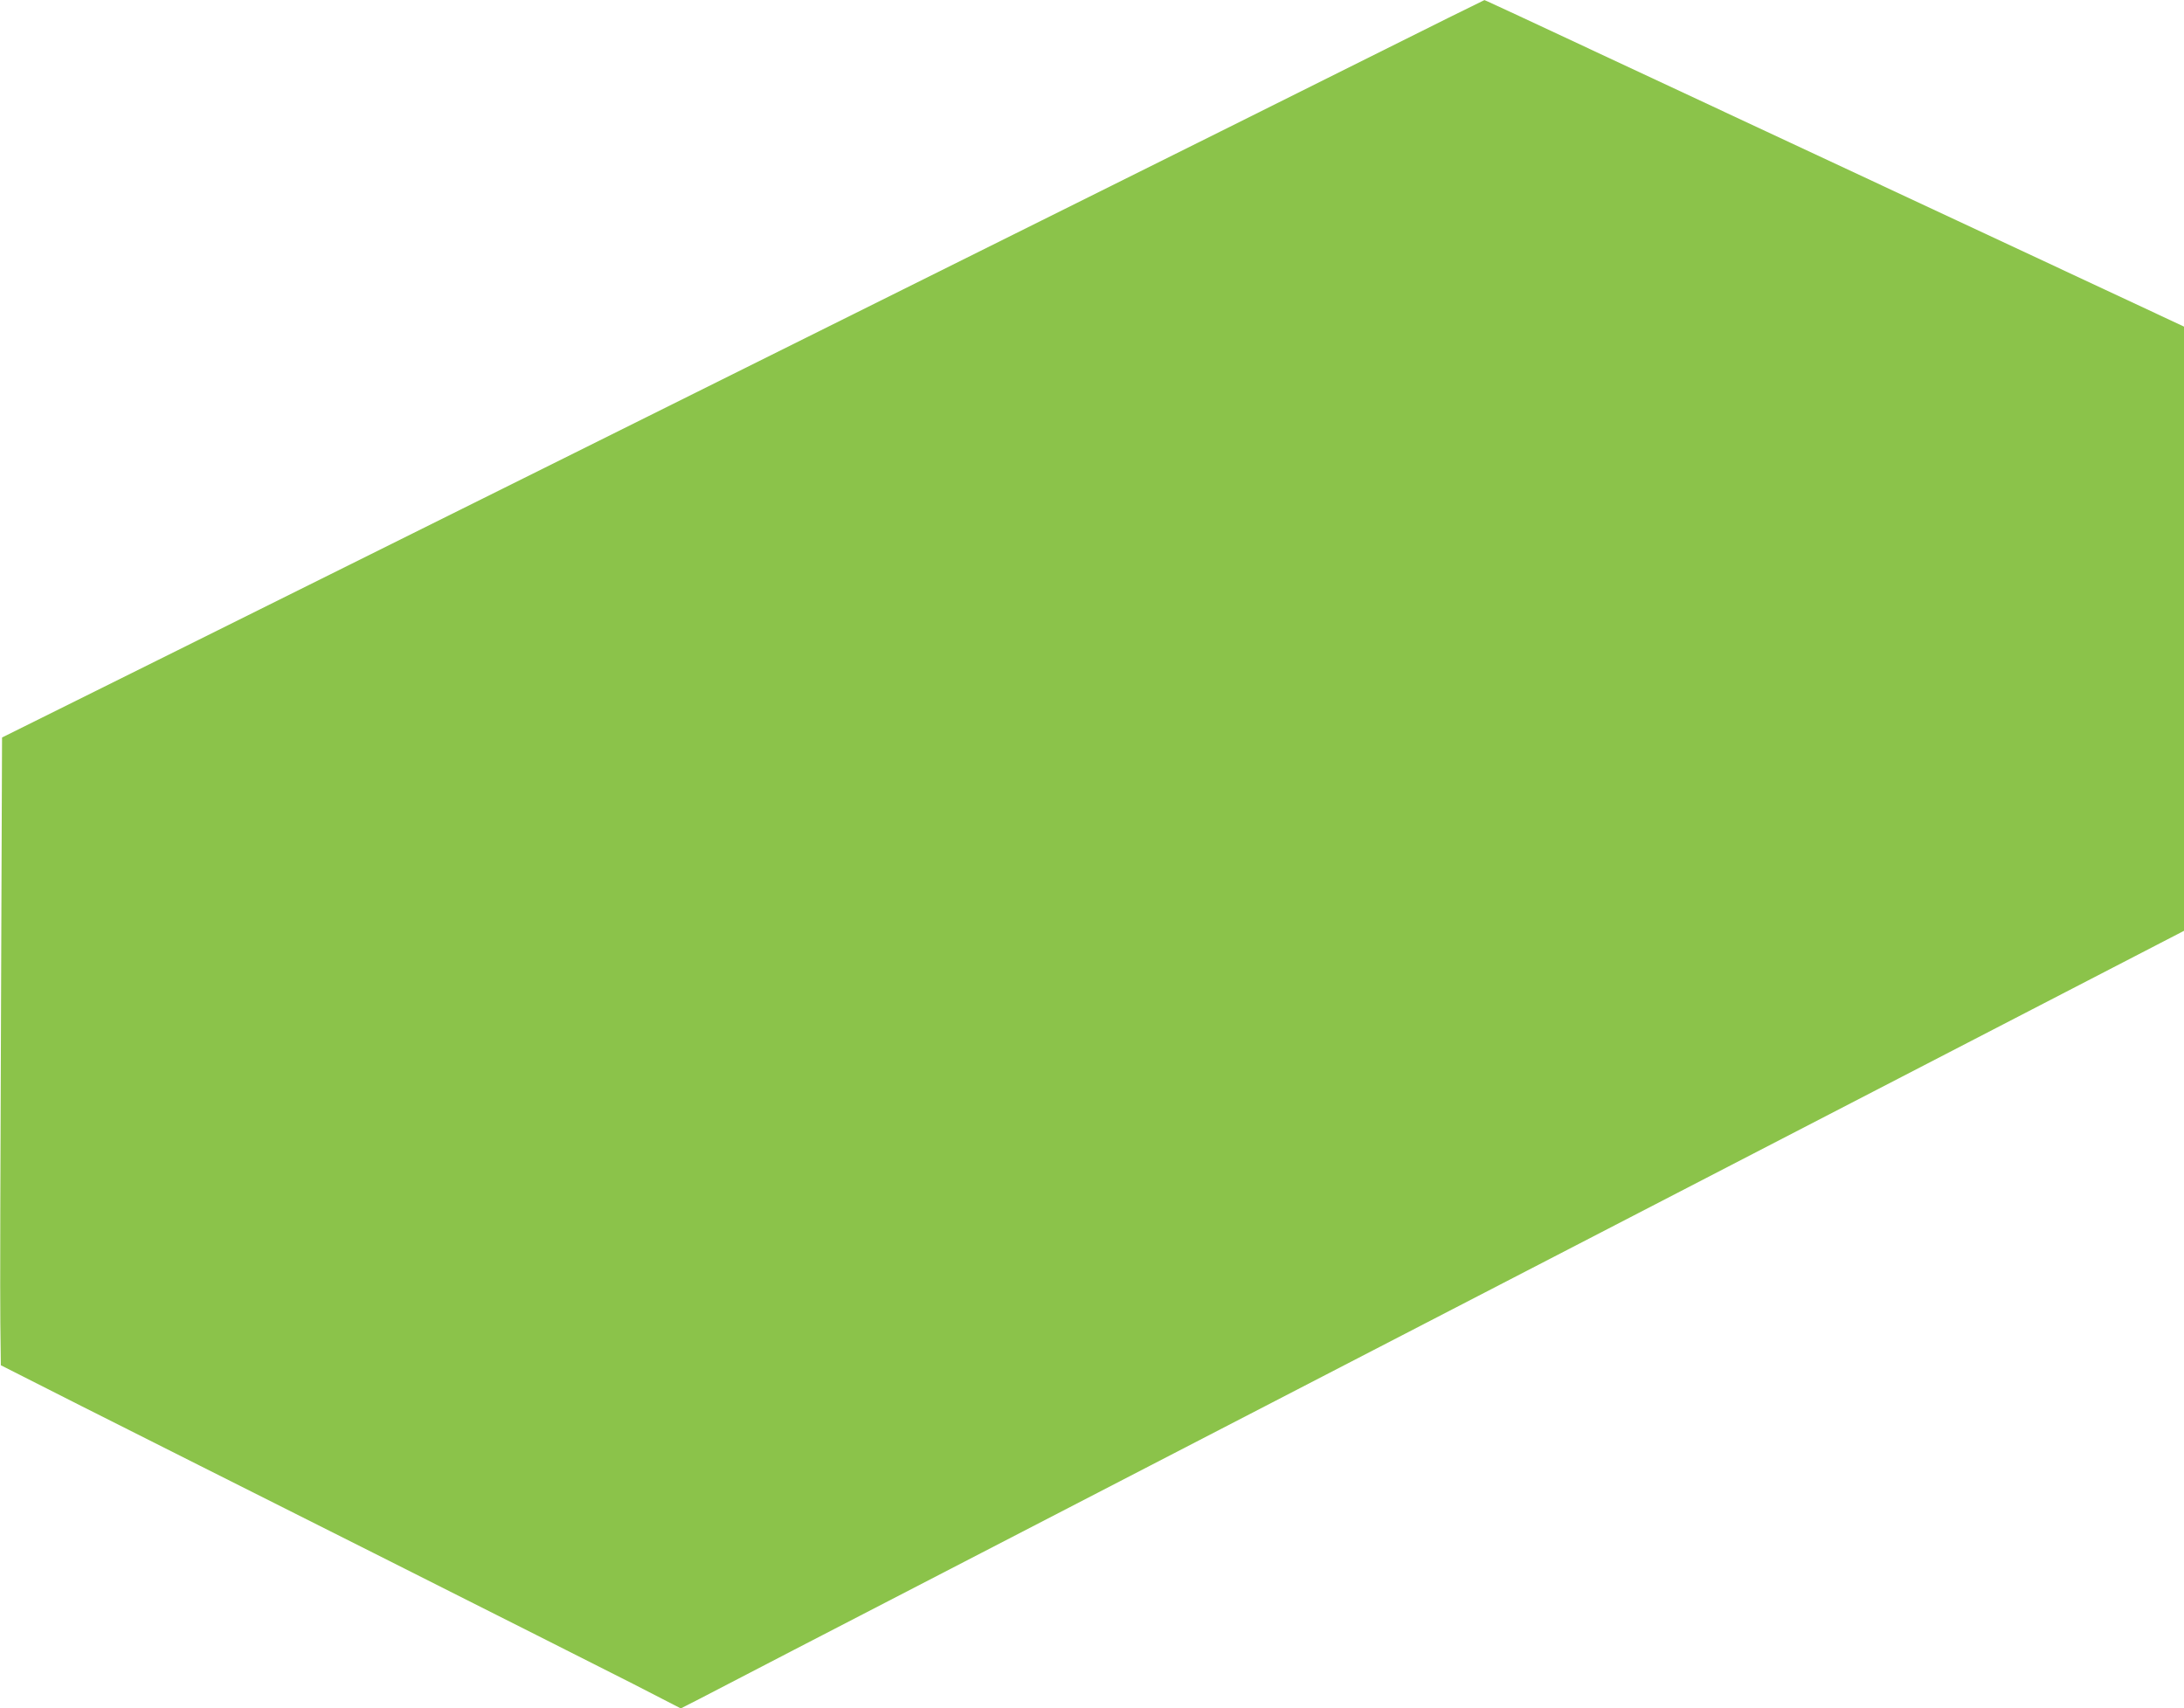 <?xml version="1.0" standalone="no"?>
<!DOCTYPE svg PUBLIC "-//W3C//DTD SVG 20010904//EN"
 "http://www.w3.org/TR/2001/REC-SVG-20010904/DTD/svg10.dtd">
<svg version="1.0" xmlns="http://www.w3.org/2000/svg"
 width="1280pt" height="1001pt" viewBox="0 0 1280 1001"
 preserveAspectRatio="xMidYMid meet">
<g transform="translate(0,1001) scale(0.1,-0.1)"
fill="#8bc34a" stroke="none">
<path d="M8000 9662 c-382 -191 -1235 -616 -1895 -944 -660 -328 -1891 -941
-2735 -1361 -844 -420 -1945 -967 -2446 -1216 l-912 -453 -6 -1592 c-4 -875
-6 -1703 -4 -1839 l3 -248 470 -238 c259 -130 1028 -518 1710 -860 682 -343
1367 -689 1523 -768 l282 -145 108 55 c59 31 310 161 557 289 248 128 2182
1128 4298 2223 l3847 1990 0 1771 0 1770 -462 216 c-255 119 -1086 507 -1848
863 -1855 867 -1787 835 -1791 834 -2 0 -317 -156 -699 -347z"/>
</g>
</svg>
